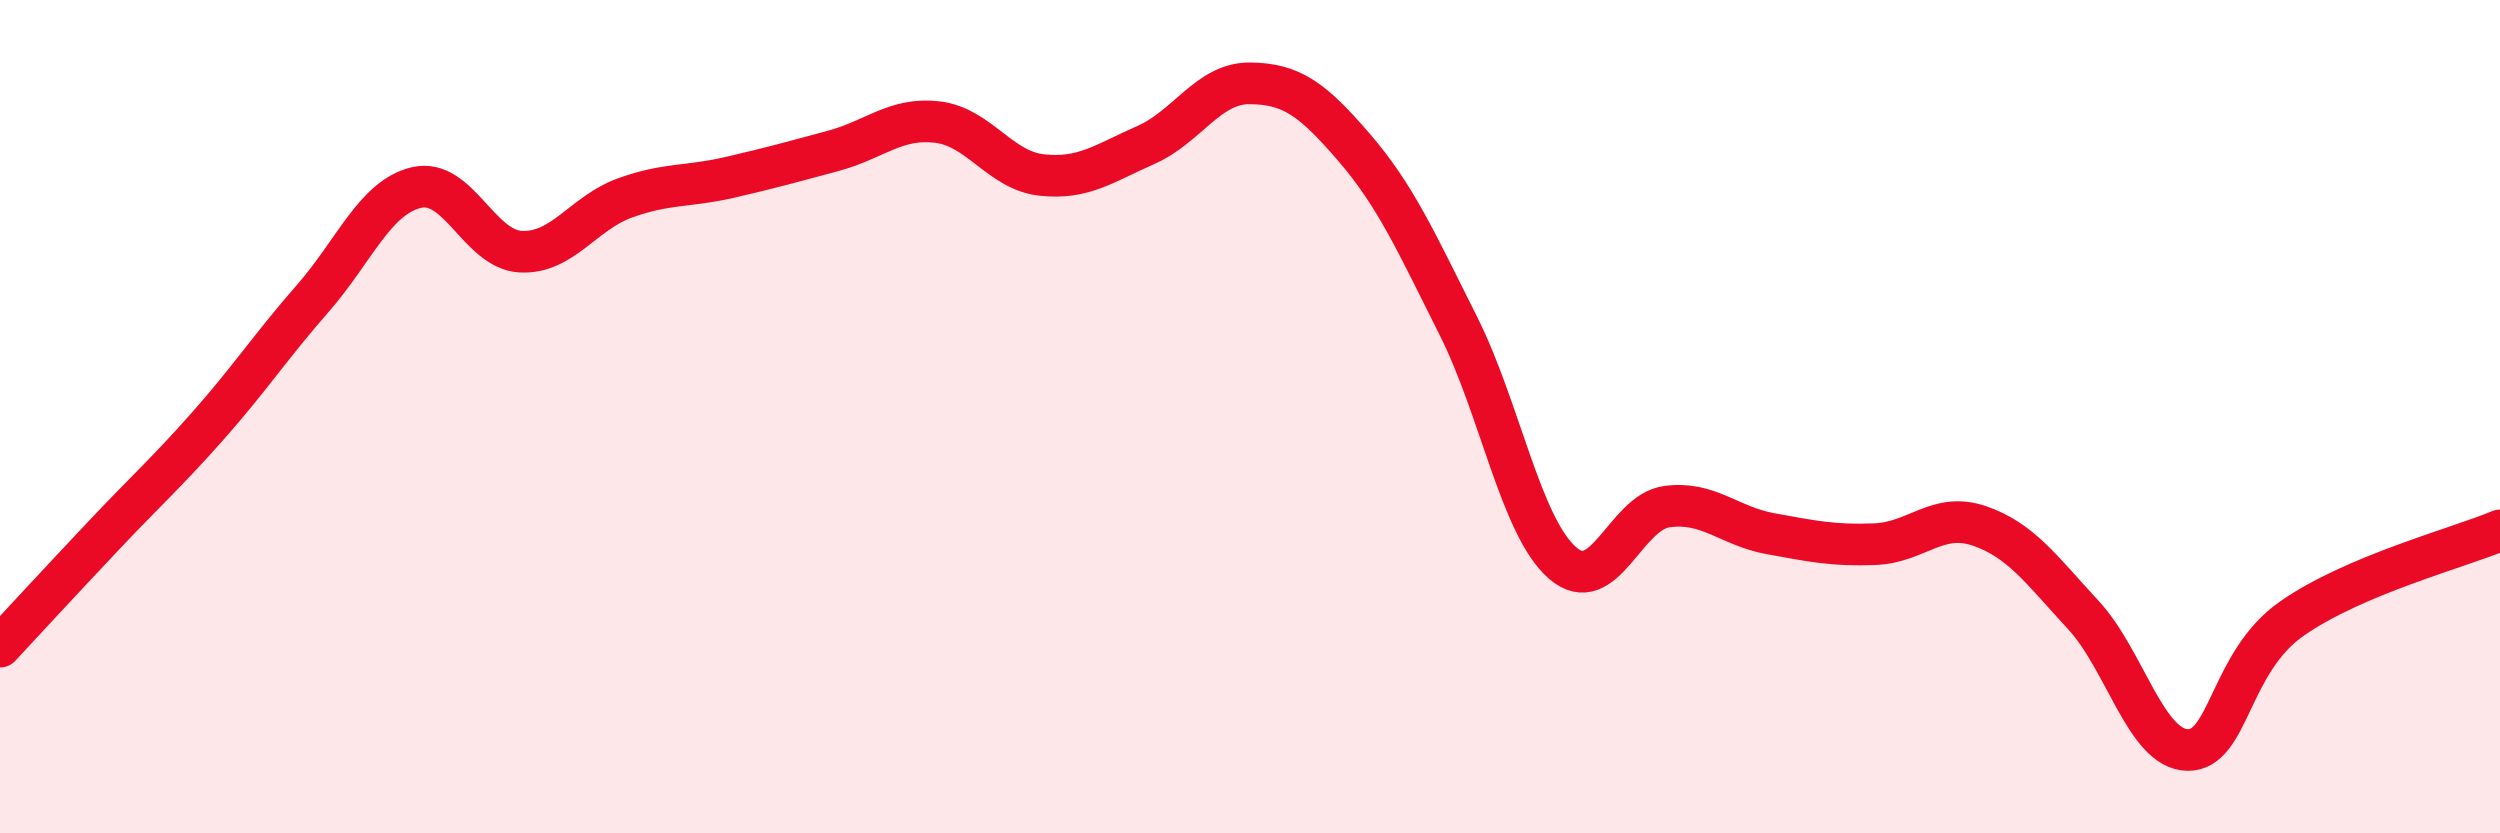 
    <svg width="60" height="20" viewBox="0 0 60 20" xmlns="http://www.w3.org/2000/svg">
      <path
        d="M 0,15.52 C 0.5,14.98 1.5,13.9 2.5,12.84 C 3.5,11.78 4,11.34 5,10.21 C 6,9.08 6.5,8.31 7.5,7.17 C 8.5,6.03 9,4.73 10,4.5 C 11,4.27 11.5,5.99 12.5,6.04 C 13.5,6.09 14,5.11 15,4.75 C 16,4.39 16.5,4.49 17.5,4.26 C 18.5,4.03 19,3.89 20,3.62 C 21,3.35 21.5,2.81 22.5,2.93 C 23.5,3.05 24,4.09 25,4.2 C 26,4.31 26.5,3.92 27.5,3.48 C 28.5,3.04 29,1.99 30,2 C 31,2.01 31.5,2.38 32.5,3.54 C 33.5,4.7 34,5.83 35,7.82 C 36,9.81 36.5,12.64 37.5,13.51 C 38.5,14.38 39,12.3 40,12.16 C 41,12.02 41.5,12.63 42.5,12.81 C 43.5,12.99 44,13.1 45,13.06 C 46,13.02 46.5,12.28 47.5,12.62 C 48.5,12.96 49,13.68 50,14.76 C 51,15.84 51.5,17.98 52.5,18 C 53.5,18.02 53.5,15.9 55,14.85 C 56.5,13.8 59,13.15 60,12.73L60 20L0 20Z"
        fill="#EB0A25"
        opacity="0.1"
        stroke-linecap="round"
        stroke-linejoin="round"
      />
      <path
        d="M 0,15.52 C 0.5,14.98 1.5,13.9 2.5,12.84 C 3.5,11.78 4,11.34 5,10.21 C 6,9.08 6.5,8.31 7.5,7.17 C 8.5,6.03 9,4.73 10,4.5 C 11,4.27 11.5,5.99 12.5,6.04 C 13.5,6.09 14,5.11 15,4.75 C 16,4.39 16.5,4.49 17.5,4.26 C 18.5,4.03 19,3.89 20,3.62 C 21,3.35 21.5,2.81 22.5,2.93 C 23.5,3.05 24,4.09 25,4.2 C 26,4.31 26.5,3.92 27.5,3.48 C 28.5,3.04 29,1.99 30,2 C 31,2.01 31.5,2.38 32.5,3.54 C 33.5,4.7 34,5.83 35,7.82 C 36,9.81 36.5,12.64 37.5,13.51 C 38.5,14.38 39,12.3 40,12.16 C 41,12.02 41.5,12.63 42.5,12.81 C 43.5,12.99 44,13.1 45,13.06 C 46,13.02 46.5,12.28 47.5,12.62 C 48.5,12.96 49,13.68 50,14.76 C 51,15.84 51.5,17.98 52.5,18 C 53.5,18.02 53.5,15.9 55,14.85 C 56.5,13.8 59,13.15 60,12.73"
        stroke="#EB0A25"
        stroke-width="1"
        fill="none"
        stroke-linecap="round"
        stroke-linejoin="round"
      />
    </svg>
  
